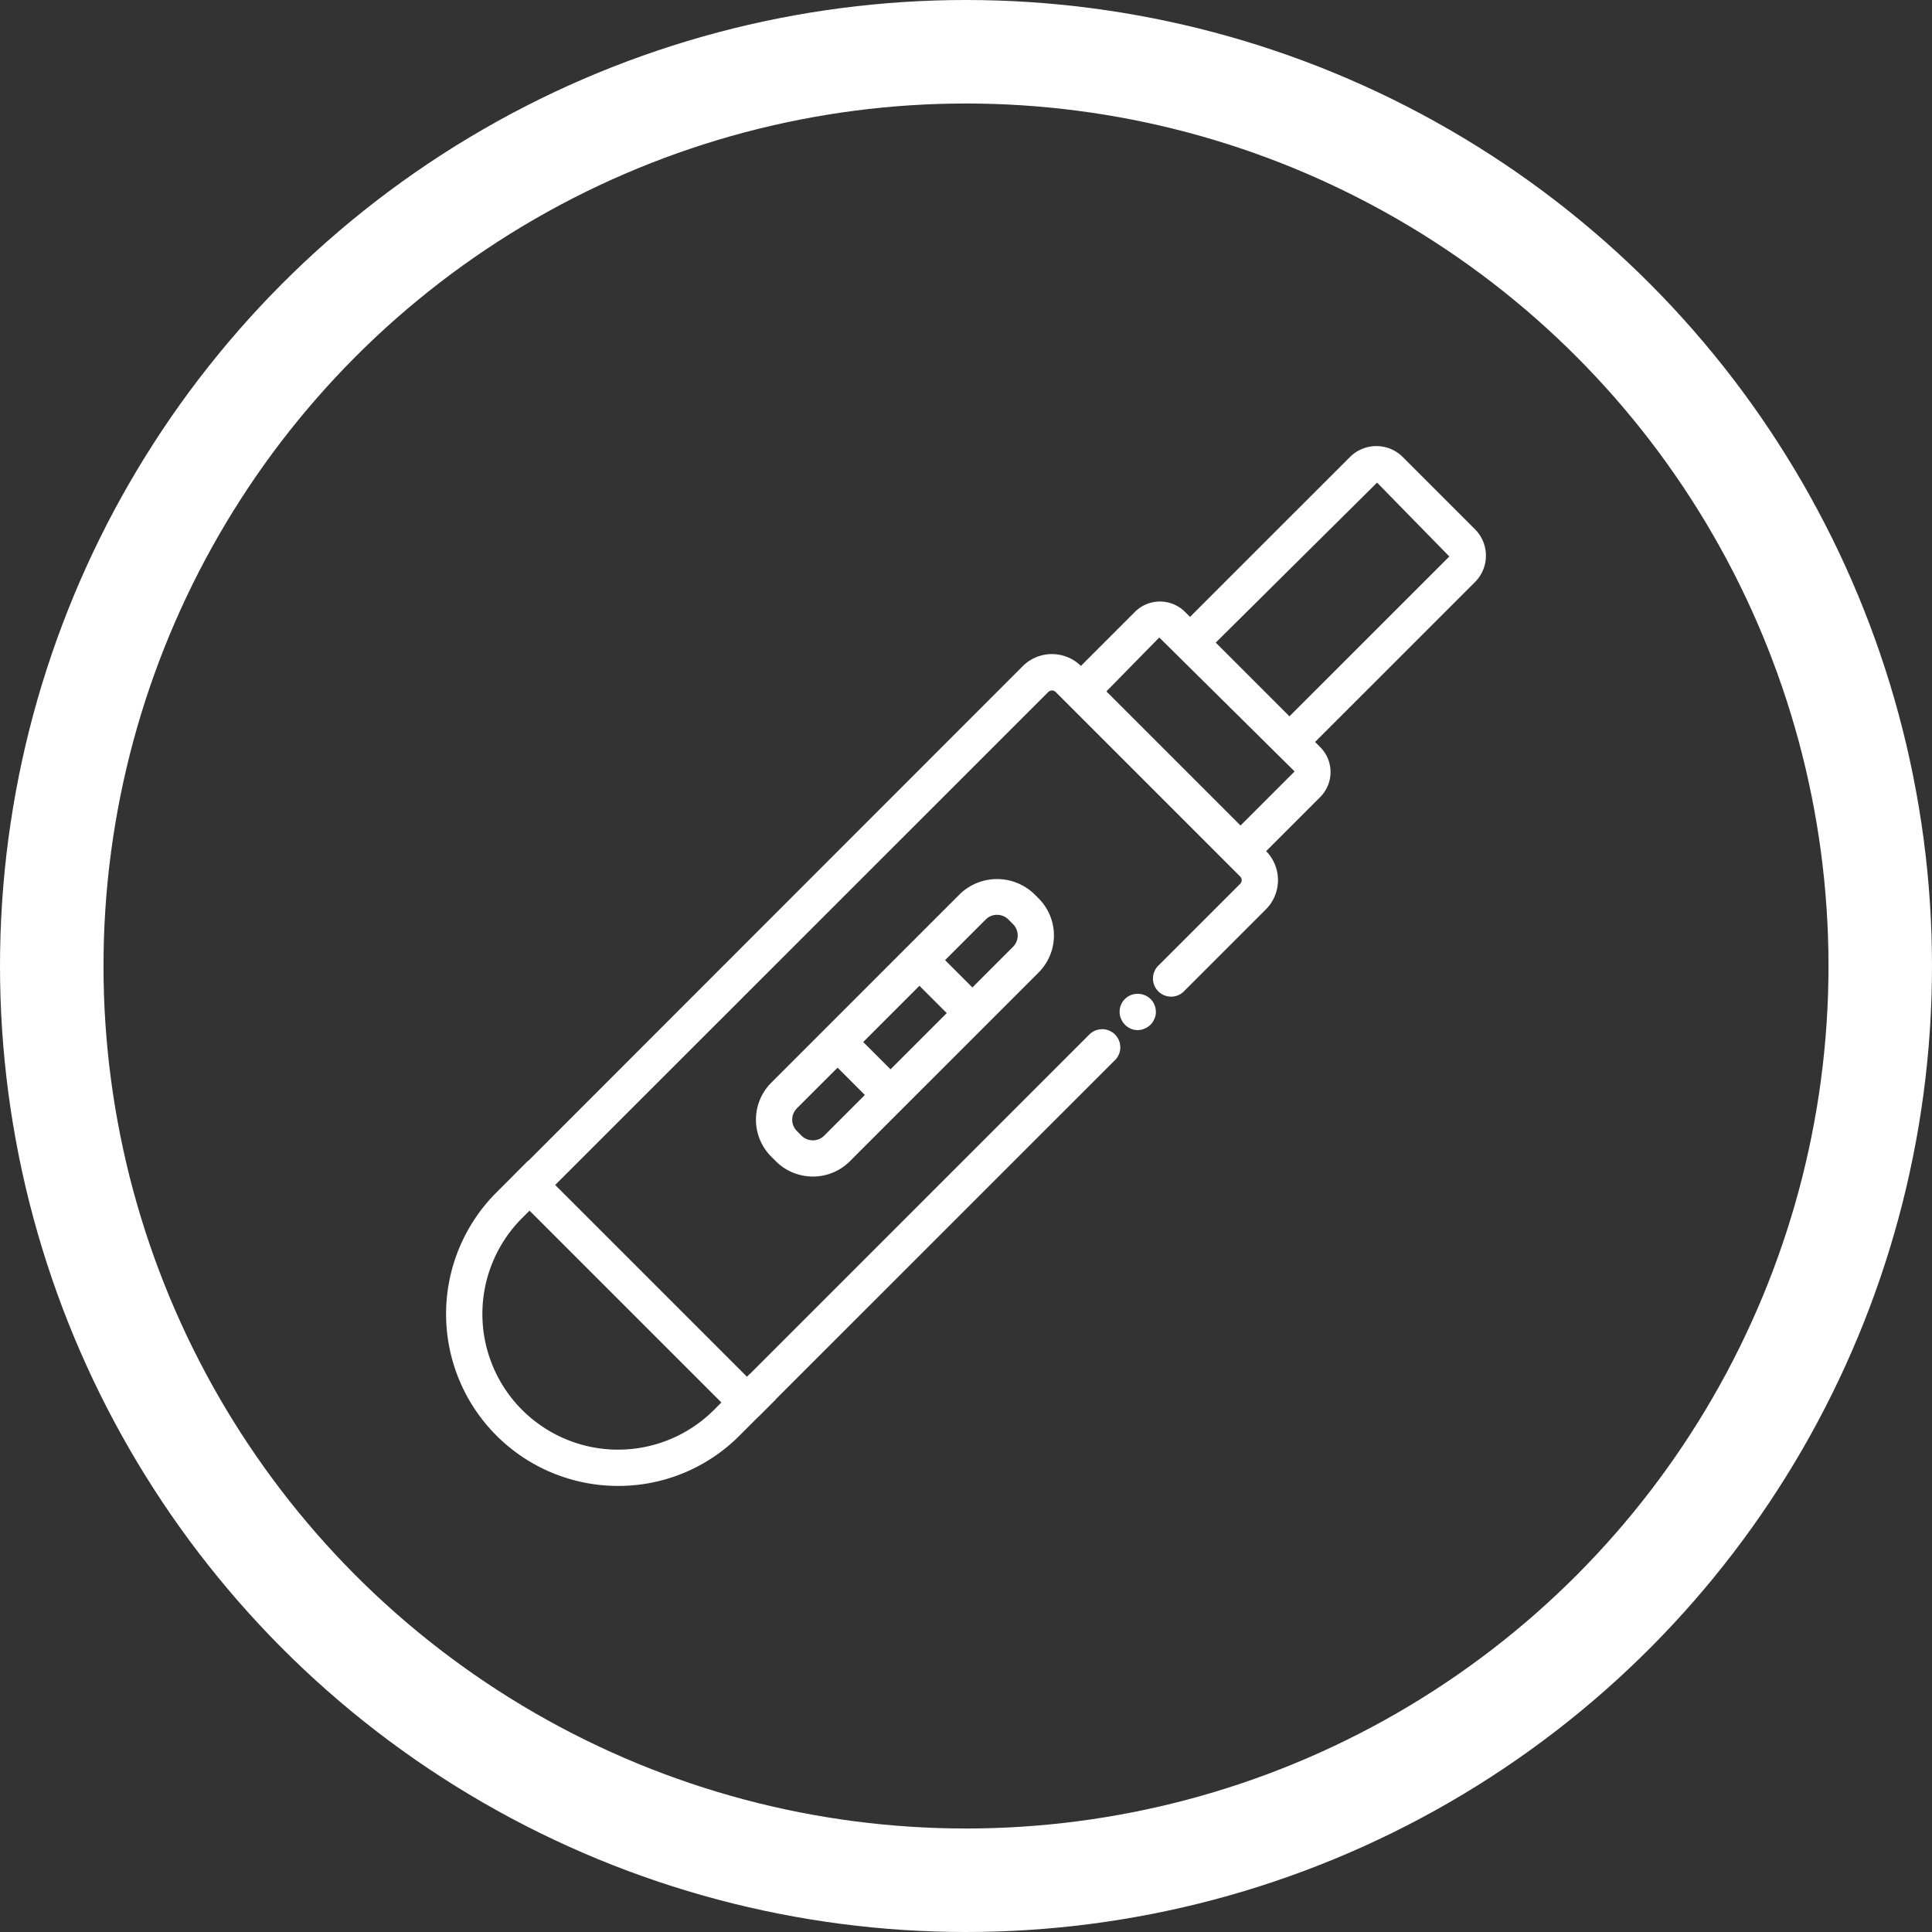 <svg xmlns="http://www.w3.org/2000/svg" width="56" height="56" viewBox="0 0 56 56">
  <rect x="0" y="0" width="56" height="56" fill="#333333" stroke="none"/>
  <g id="preg-test-icon" transform="translate(-342 -2284)">
    <g id="Ellipse_2217" data-name="Ellipse 2217" transform="translate(342 2284)" fill="none" stroke="#fff" stroke-width="3">
      <circle cx="28" cy="28" r="28" stroke="none"/>
      <circle cx="28" cy="28" r="26.5" fill="none"/>
    </g>
    <g id="Layer_1-2" transform="translate(354.93 2296.93)">
      <path id="Path_29030" data-name="Path 29030" d="M39.4,16.36l-.743-.743,2.12-2.12L36.854,9.615l-2,2.038-.743-.743,2.038-2.038a1.027,1.027,0,0,1,1.45,0l3.919,3.919a1.025,1.025,0,0,1,0,1.45L39.4,16.36Z" transform="translate(-16.182 -4.067)" fill="#fff"/>
      <path id="Path_29031" data-name="Path 29031" d="M43.756,9.008l-.743-.743L48.08,3.2,45.985,1.059,40.793,6.208l-.743-.743L45.2.316a1.083,1.083,0,0,1,1.529,0l2.095,2.095a1.083,1.083,0,0,1,0,1.53Z" transform="translate(-19 0)" fill="#fff"/>
      <path id="Path_29032" data-name="Path 29032" d="M4.983,48.835A4.983,4.983,0,0,1,1.46,40.328l.919-.92.744.743-.919.92a3.932,3.932,0,1,0,5.561,5.561L8.806,45.59l.743.743L8.507,47.375a4.95,4.95,0,0,1-3.524,1.46Z" transform="translate(0 -18.695)" fill="#fff"/>
      <path id="Path_29033" data-name="Path 29033" d="M10.431,33.69a.524.524,0,0,1-.372-.154l-6.3-6.3a.525.525,0,0,1,0-.743L18.419,11.825a1.2,1.2,0,0,1,1.7,0l5.349,5.349a1.2,1.2,0,0,1,0,1.7l-2.355,2.355a.526.526,0,1,1-.743-.743l2.355-2.355a.15.15,0,0,0,0-.212l-5.349-5.349a.151.151,0,0,0-.212,0L4.87,26.86l5.561,5.561,9.94-9.94a.526.526,0,0,1,.743.743L10.8,33.536a.524.524,0,0,1-.372.154Z" transform="translate(-1.708 -5.443)" fill="#fff"/>
      <path id="Path_29034" data-name="Path 29034" d="M18.739,32.5a1.513,1.513,0,0,1-1.073-.443l-.132-.132a1.517,1.517,0,0,1,0-2.145l5.472-5.472a1.555,1.555,0,0,1,2.146,0l.131.131a1.52,1.52,0,0,1,0,2.147l-5.472,5.472a1.513,1.513,0,0,1-1.073.443Zm5.34-7.586a.464.464,0,0,0-.33.137l-5.472,5.472a.466.466,0,0,0,0,.659l.132.133a.467.467,0,0,0,.659,0l5.472-5.472a.467.467,0,0,0,0-.66l-.131-.131a.464.464,0,0,0-.33-.137Z" transform="translate(-8.108 -11.328)" fill="#fff"/>
      <rect id="Rectangle_13051" data-name="Rectangle 13051" width="1.051" height="1.968" transform="translate(11.038 17.707) rotate(-44.989)" fill="#fff"/>
      <rect id="Rectangle_13052" data-name="Rectangle 13052" width="1.051" height="1.967" transform="translate(13.411 15.334) rotate(-45)" fill="#fff"/>
      <path id="Path_29035" data-name="Path 29035" d="M37.678,31.26A.524.524,0,0,1,37.3,31.1a.514.514,0,0,1-.11-.168.44.44,0,0,1-.042-.2.52.52,0,0,1,.152-.373.528.528,0,0,1,.173-.115.54.54,0,0,1,.573.115.521.521,0,0,1,.152.373.44.44,0,0,1-.042.2.522.522,0,0,1-.11.168.529.529,0,0,1-.173.115A.516.516,0,0,1,37.678,31.26Z" transform="translate(-17.625 -14.331)" fill="#fff"/>
    </g>
  </g>
</svg>
